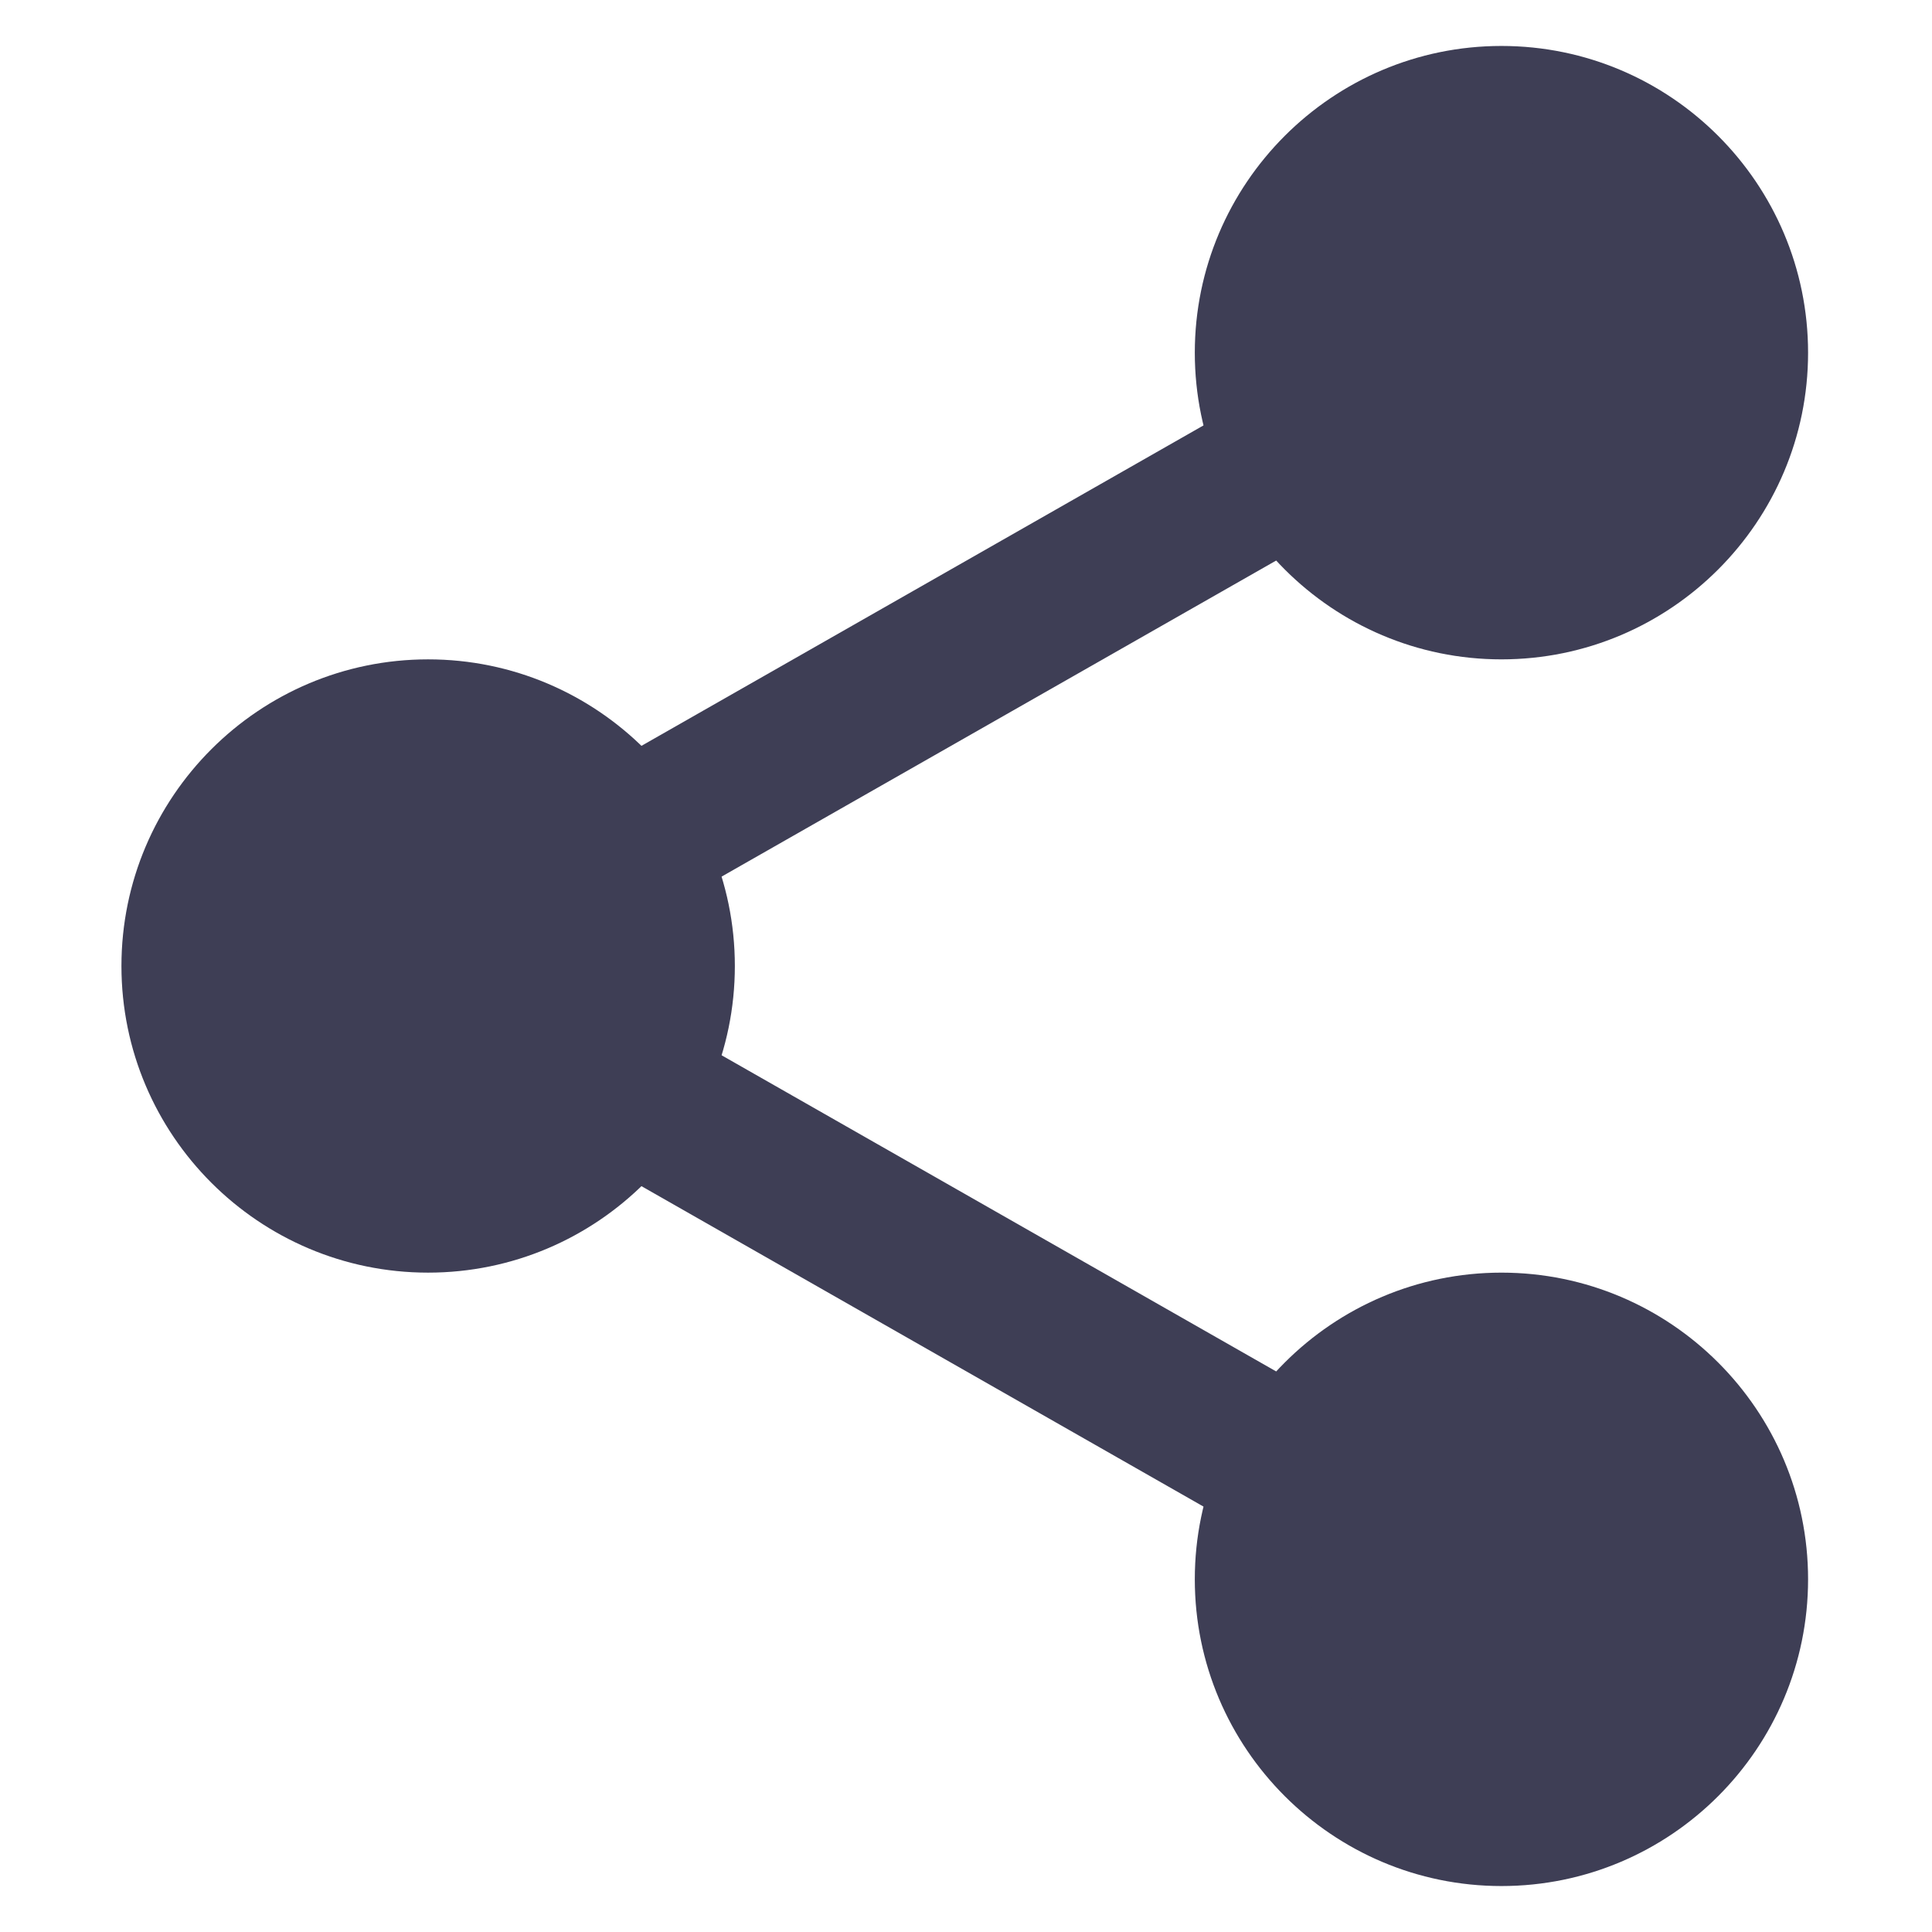 <svg width="14" height="14" viewBox="0 0 14 14" fill="none" xmlns="http://www.w3.org/2000/svg">
<g clip-path="url(#clip0)">
<path d="M12.686 2.556C12.686 3.553 11.877 4.361 10.88 4.361C9.883 4.361 9.075 3.553 9.075 2.556C9.075 1.558 9.883 0.75 10.88 0.75C11.877 0.75 12.686 1.558 12.686 2.556Z" fill="#3E3E55"/>
<path d="M10.88 4.778C9.655 4.778 8.658 3.781 8.658 2.556C8.658 1.33 9.655 0.333 10.88 0.333C12.106 0.333 13.102 1.33 13.102 2.556C13.102 3.781 12.106 4.778 10.88 4.778ZM10.88 1.167C10.114 1.167 9.491 1.79 9.491 2.556C9.491 3.321 10.114 3.945 10.88 3.945C11.646 3.945 12.269 3.321 12.269 2.556C12.269 1.79 11.646 1.167 10.88 1.167Z" fill="#3E3E55"/>
<path d="M12.686 11.445C12.686 12.442 11.877 13.25 10.88 13.25C9.883 13.25 9.075 12.442 9.075 11.445C9.075 10.448 9.883 9.639 10.88 9.639C11.877 9.639 12.686 10.448 12.686 11.445Z" fill="#3E3E55"/>
<path d="M10.88 13.667C9.655 13.667 8.658 12.67 8.658 11.444C8.658 10.219 9.655 9.222 10.88 9.222C12.106 9.222 13.102 10.219 13.102 11.444C13.102 12.67 12.106 13.667 10.88 13.667ZM10.88 10.056C10.114 10.056 9.491 10.679 9.491 11.444C9.491 12.21 10.114 12.833 10.88 12.833C11.646 12.833 12.269 12.21 12.269 11.444C12.269 10.679 11.646 10.056 10.88 10.056Z" fill="#3E3E55"/>
<path d="M4.908 7C4.908 7.998 4.1 8.806 3.102 8.806C2.105 8.806 1.297 7.998 1.297 7C1.297 6.003 2.105 5.195 3.102 5.195C4.1 5.195 4.908 6.003 4.908 7Z" fill="#3E3E55"/>
<path d="M3.102 9.222C1.877 9.222 0.88 8.226 0.88 7C0.88 5.774 1.877 4.778 3.102 4.778C4.328 4.778 5.325 5.774 5.325 7C5.325 8.226 4.328 9.222 3.102 9.222ZM3.102 5.611C2.336 5.611 1.713 6.234 1.713 7C1.713 7.766 2.336 8.389 3.102 8.389C3.869 8.389 4.491 7.766 4.491 7C4.491 6.234 3.869 5.611 3.102 5.611Z" fill="#3E3E55"/>
<path d="M4.414 6.733C4.221 6.733 4.033 6.633 3.931 6.453C3.779 6.187 3.873 5.847 4.139 5.695L9.294 2.756C9.56 2.603 9.899 2.697 10.052 2.964C10.203 3.23 10.11 3.569 9.844 3.722L4.689 6.66C4.602 6.71 4.508 6.733 4.414 6.733Z" fill="#3E3E55"/>
<path d="M9.569 11.317C9.475 11.317 9.381 11.293 9.294 11.244L4.139 8.305C3.873 8.153 3.78 7.814 3.931 7.547C4.082 7.281 4.422 7.187 4.689 7.339L9.844 10.278C10.11 10.43 10.204 10.769 10.052 11.036C9.949 11.216 9.761 11.317 9.569 11.317Z" fill="#3E3E55"/>
</g>
<defs>
<clipPath id="clip0">
<rect width="13.333" height="13.333" fill="white" transform="translate(0.333 0.333)"/>
</clipPath>
</defs>
</svg>
